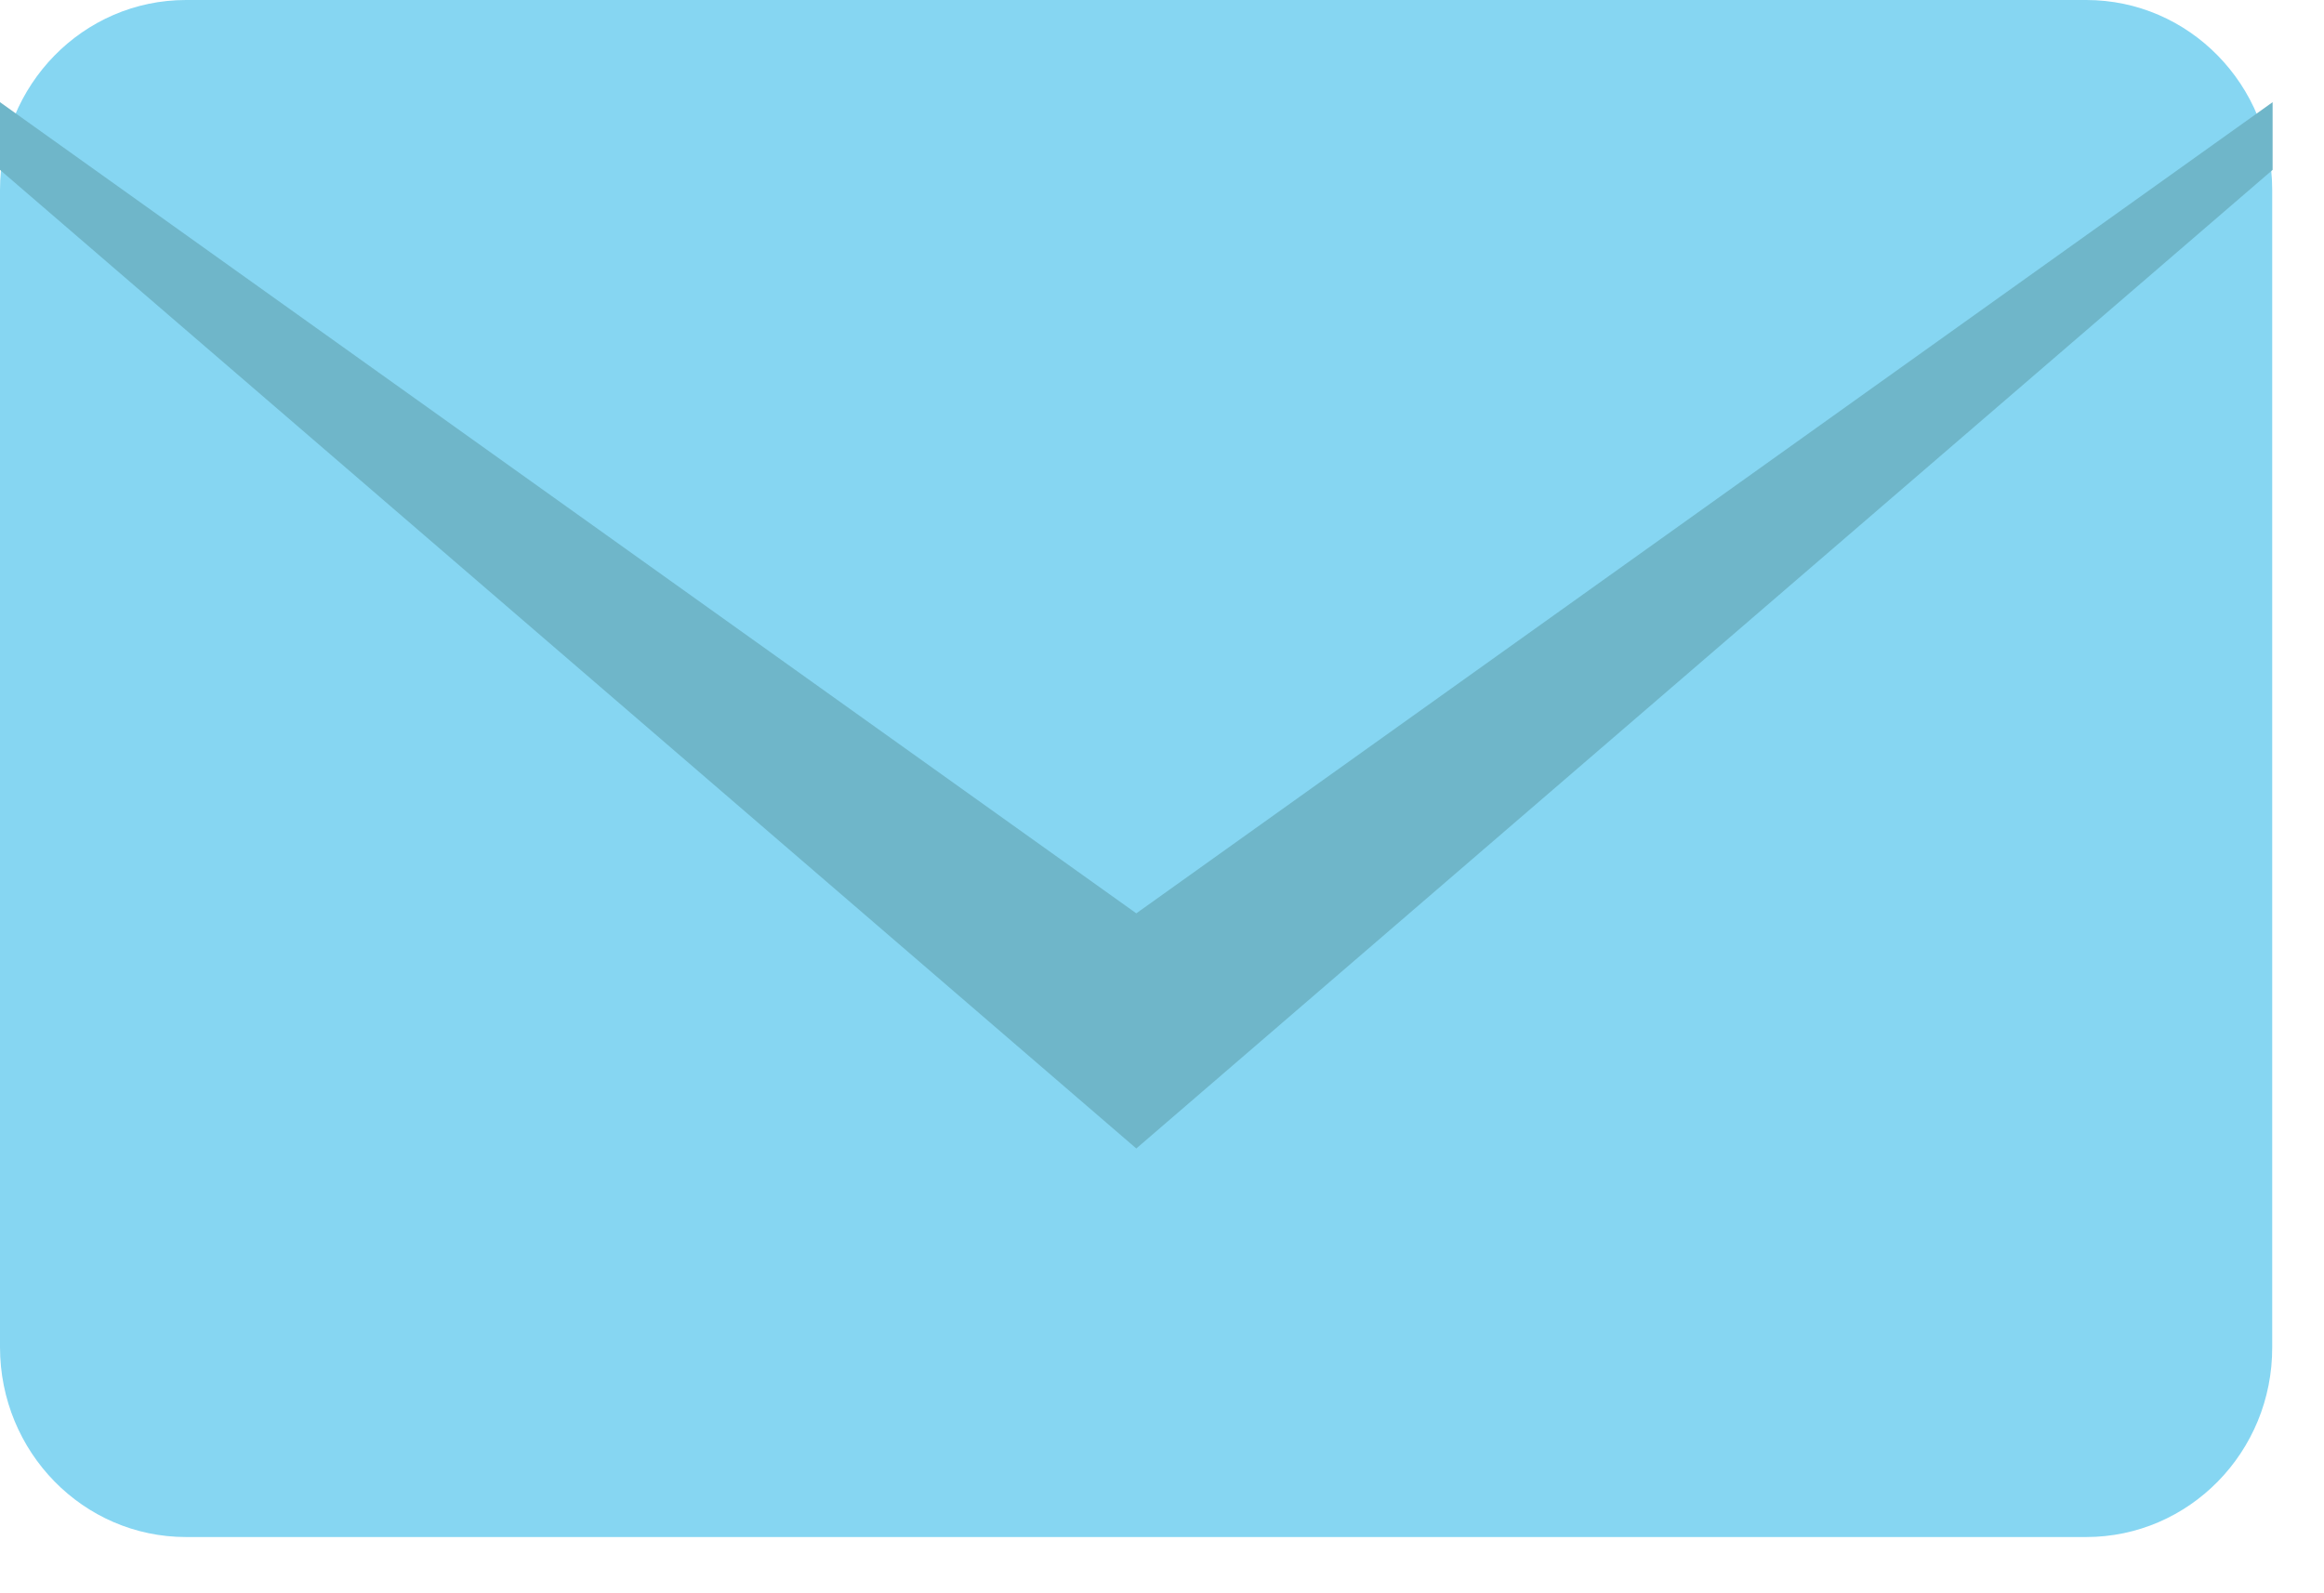 <svg width="35" height="24" viewBox="0 0 35 24" fill="none" xmlns="http://www.w3.org/2000/svg">
<path d="M31.418 23.153H2.802C1.253 23.153 0 21.873 0 20.291V2.862C0 1.279 1.253 0 2.802 0H31.418C32.968 0 34.22 1.279 34.22 2.862V20.291C34.226 21.873 32.968 23.153 31.418 23.153Z" fill="#86D6F2"/>
<path d="M17.113 13.758L0 1.539V2.559L17.113 17.3L34.226 2.559V1.539L17.113 13.758Z" fill="#6FB6C9"/>
</svg>
